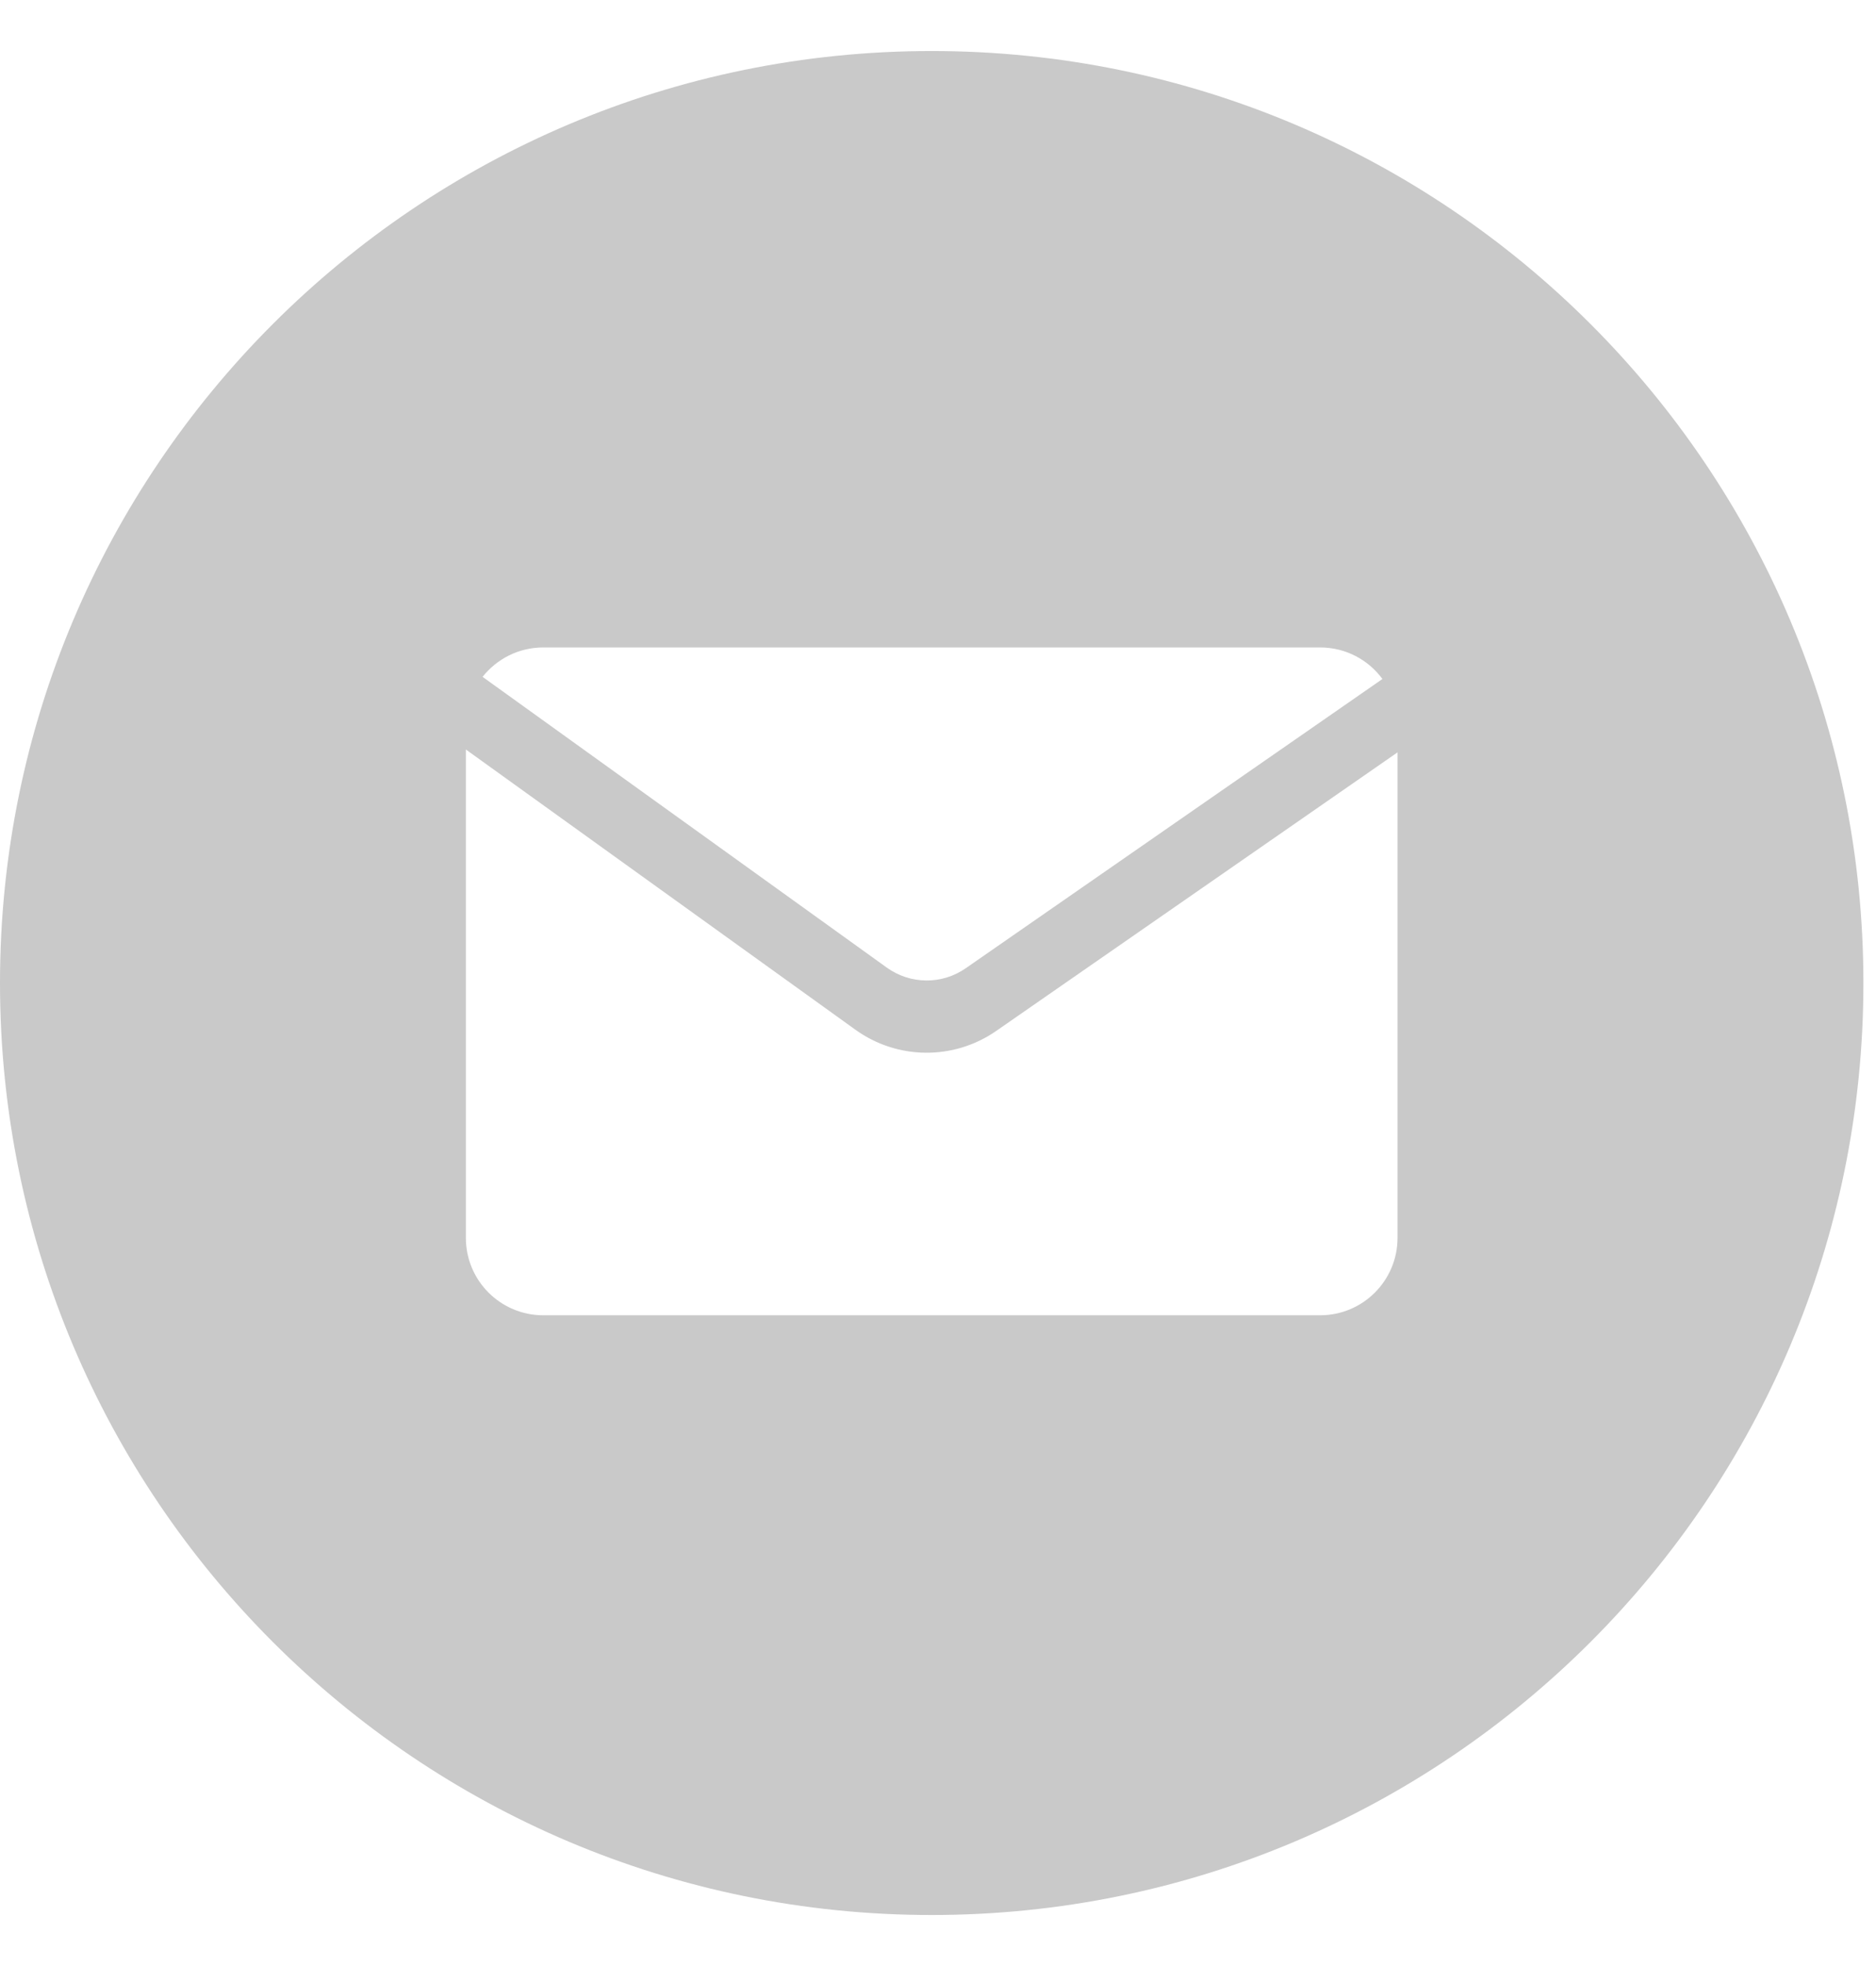 <?xml version="1.0" encoding="UTF-8"?> <svg xmlns="http://www.w3.org/2000/svg" width="21" height="22" viewBox="0 0 21 22" fill="none"><path fill-rule="evenodd" clip-rule="evenodd" d="M10.429 21.429C16.189 21.429 20.859 16.76 20.859 11C20.859 5.24 16.189 0.571 10.429 0.571C4.669 0.571 0 5.24 0 11C0 16.76 4.669 21.429 10.429 21.429ZM10.81 10.835L15.475 7.598C15.318 7.384 15.064 7.245 14.778 7.245H6.081C5.806 7.245 5.56 7.374 5.402 7.574L9.926 10.827C10.19 11.017 10.544 11.02 10.81 10.835ZM15.644 13.852V8.419L11.152 11.536C10.677 11.866 10.046 11.861 9.576 11.523L5.215 8.387V13.852C5.215 14.33 5.603 14.718 6.081 14.718H14.778C15.256 14.718 15.644 14.33 15.644 13.852Z" fill="#C9C9C9"></path></svg> 